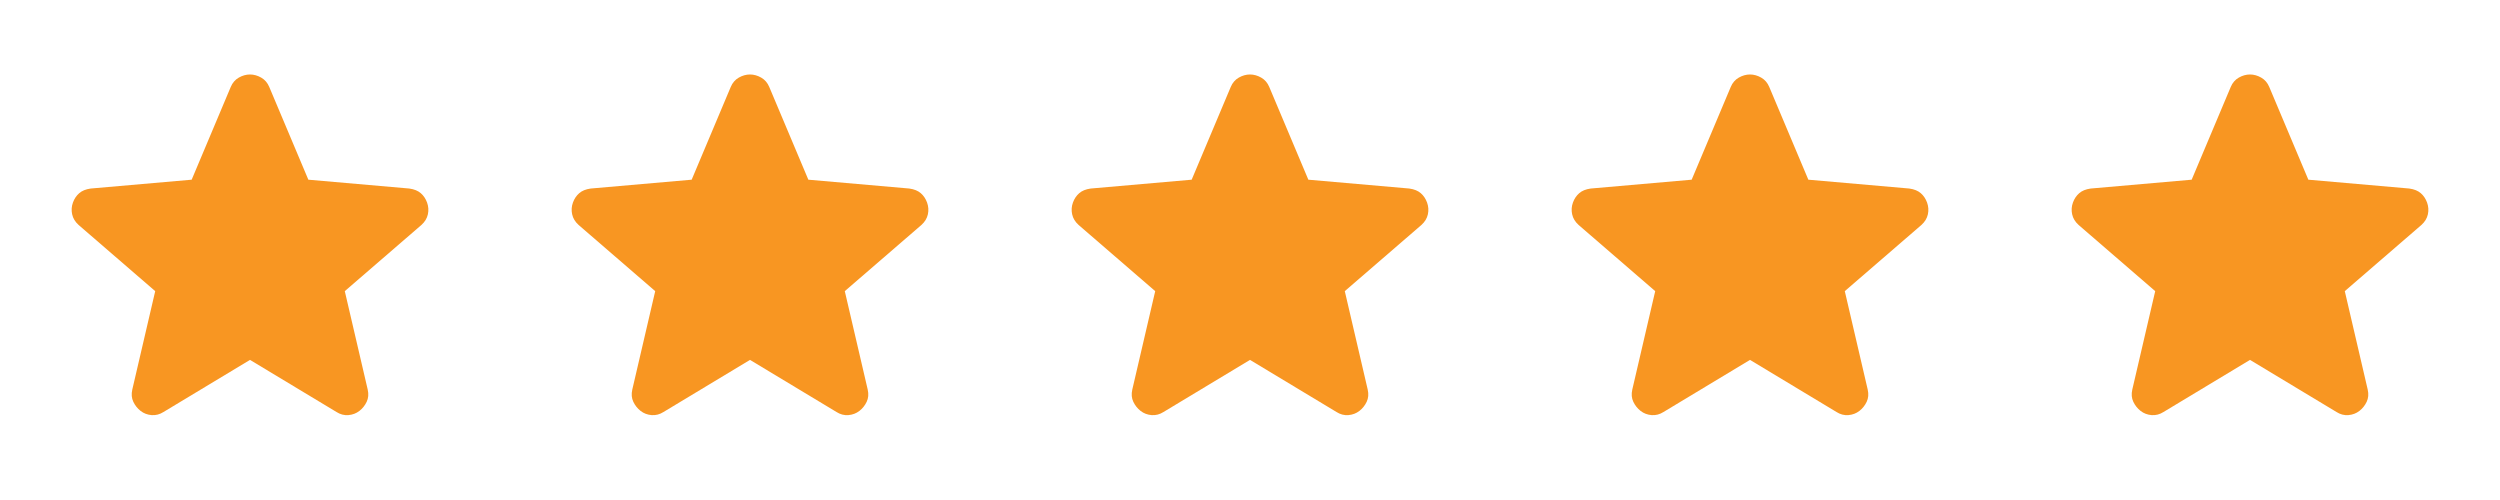 <?xml version="1.0" encoding="utf-8" standalone="yes"?><svg width="250" height="50" viewBox="0 0 250 50" fill="none" xmlns="http://www.w3.org/2000/svg">
<path d="M25 35.989L16.354 41.198C15.972 41.441 15.573 41.545 15.156 41.51C14.74 41.475 14.375 41.337 14.063 41.094C13.75 40.85 13.507 40.547 13.334 40.183C13.16 39.819 13.125 39.411 13.229 38.958L15.521 29.114L7.865 22.5C7.518 22.187 7.301 21.831 7.215 21.431C7.129 21.031 7.154 20.641 7.292 20.26C7.429 19.88 7.638 19.567 7.917 19.323C8.196 19.078 8.578 18.922 9.063 18.854L19.167 17.969L23.073 8.698C23.247 8.281 23.516 7.969 23.881 7.76C24.247 7.552 24.62 7.448 25 7.448C25.381 7.448 25.754 7.552 26.119 7.76C26.484 7.969 26.754 8.281 26.927 8.698L30.834 17.969L40.938 18.854C41.424 18.923 41.806 19.08 42.084 19.323C42.361 19.566 42.57 19.878 42.709 20.26C42.847 20.642 42.874 21.033 42.788 21.433C42.702 21.833 42.484 22.189 42.136 22.5L34.479 29.114L36.771 38.958C36.875 39.41 36.84 39.818 36.667 40.183C36.493 40.548 36.25 40.852 35.938 41.094C35.625 41.335 35.261 41.474 34.844 41.51C34.427 41.546 34.028 41.442 33.646 41.198L25 35.989Z" fill="#F89622"/>
<path d="M75 35.989L66.354 41.198C65.972 41.441 65.573 41.545 65.156 41.51C64.74 41.475 64.375 41.337 64.063 41.094C63.75 40.85 63.507 40.547 63.334 40.183C63.16 39.819 63.125 39.411 63.229 38.958L65.521 29.114L57.865 22.5C57.518 22.187 57.301 21.831 57.215 21.431C57.129 21.031 57.154 20.641 57.292 20.26C57.429 19.88 57.638 19.567 57.917 19.323C58.196 19.078 58.578 18.922 59.063 18.854L69.167 17.969L73.073 8.698C73.247 8.281 73.516 7.969 73.881 7.76C74.247 7.552 74.62 7.448 75 7.448C75.381 7.448 75.754 7.552 76.119 7.76C76.484 7.969 76.754 8.281 76.927 8.698L80.834 17.969L90.938 18.854C91.424 18.923 91.806 19.08 92.084 19.323C92.361 19.566 92.57 19.878 92.709 20.26C92.847 20.642 92.874 21.033 92.788 21.433C92.702 21.833 92.484 22.189 92.136 22.5L84.479 29.114L86.771 38.958C86.875 39.41 86.841 39.818 86.667 40.183C86.493 40.548 86.25 40.852 85.938 41.094C85.625 41.335 85.261 41.474 84.844 41.51C84.427 41.546 84.028 41.442 83.646 41.198L75 35.989Z" fill="#F89622"/>
<path d="M125 35.989L116.354 41.198C115.972 41.441 115.573 41.545 115.156 41.51C114.74 41.475 114.375 41.337 114.063 41.094C113.75 40.85 113.507 40.547 113.334 40.183C113.16 39.819 113.125 39.411 113.229 38.958L115.521 29.114L107.865 22.5C107.518 22.187 107.301 21.831 107.215 21.431C107.129 21.031 107.154 20.641 107.292 20.26C107.429 19.88 107.638 19.567 107.917 19.323C108.196 19.078 108.578 18.922 109.063 18.854L119.167 17.969L123.073 8.698C123.247 8.281 123.516 7.969 123.881 7.76C124.247 7.552 124.62 7.448 125 7.448C125.381 7.448 125.754 7.552 126.119 7.76C126.484 7.969 126.754 8.281 126.927 8.698L130.834 17.969L140.938 18.854C141.424 18.923 141.806 19.08 142.084 19.323C142.361 19.566 142.57 19.878 142.709 20.26C142.847 20.642 142.874 21.033 142.788 21.433C142.702 21.833 142.484 22.189 142.136 22.5L134.479 29.114L136.771 38.958C136.875 39.41 136.84 39.818 136.667 40.183C136.493 40.548 136.25 40.852 135.938 41.094C135.625 41.335 135.261 41.474 134.844 41.51C134.427 41.546 134.028 41.442 133.646 41.198L125 35.989Z" fill="#F89622"/>
<path d="M175 35.989L166.354 41.198C165.972 41.441 165.573 41.545 165.156 41.51C164.74 41.475 164.375 41.337 164.063 41.094C163.75 40.85 163.507 40.547 163.334 40.183C163.16 39.819 163.125 39.411 163.229 38.958L165.521 29.114L157.865 22.5C157.518 22.187 157.301 21.831 157.215 21.431C157.129 21.031 157.154 20.641 157.292 20.26C157.429 19.88 157.638 19.567 157.917 19.323C158.196 19.078 158.578 18.922 159.063 18.854L169.167 17.969L173.073 8.698C173.247 8.281 173.516 7.969 173.881 7.76C174.247 7.552 174.62 7.448 175 7.448C175.381 7.448 175.754 7.552 176.119 7.76C176.484 7.969 176.754 8.281 176.927 8.698L180.834 17.969L190.938 18.854C191.424 18.923 191.806 19.08 192.084 19.323C192.361 19.566 192.57 19.878 192.709 20.26C192.847 20.642 192.874 21.033 192.788 21.433C192.702 21.833 192.484 22.189 192.136 22.5L184.479 29.114L186.771 38.958C186.875 39.41 186.84 39.818 186.667 40.183C186.493 40.548 186.25 40.852 185.938 41.094C185.625 41.335 185.261 41.474 184.844 41.51C184.427 41.546 184.028 41.442 183.646 41.198L175 35.989Z" fill="#F89622"/>
<path d="M225 35.989L216.354 41.198C215.972 41.441 215.573 41.545 215.156 41.51C214.74 41.475 214.375 41.337 214.063 41.094C213.75 40.85 213.507 40.547 213.334 40.183C213.16 39.819 213.125 39.411 213.229 38.958L215.521 29.114L207.865 22.5C207.518 22.187 207.301 21.831 207.215 21.431C207.129 21.031 207.154 20.641 207.292 20.26C207.429 19.88 207.638 19.567 207.917 19.323C208.196 19.078 208.578 18.922 209.063 18.854L219.167 17.969L223.073 8.698C223.247 8.281 223.516 7.969 223.881 7.76C224.247 7.552 224.62 7.448 225 7.448C225.381 7.448 225.754 7.552 226.119 7.76C226.484 7.969 226.754 8.281 226.927 8.698L230.834 17.969L240.938 18.854C241.424 18.923 241.806 19.08 242.084 19.323C242.361 19.566 242.57 19.878 242.709 20.26C242.847 20.642 242.874 21.033 242.788 21.433C242.702 21.833 242.484 22.189 242.136 22.5L234.479 29.114L236.771 38.958C236.875 39.41 236.84 39.818 236.667 40.183C236.493 40.548 236.25 40.852 235.938 41.094C235.625 41.335 235.261 41.474 234.844 41.51C234.427 41.546 234.028 41.442 233.646 41.198L225 35.989Z" fill="#F89622"/>
</svg>

